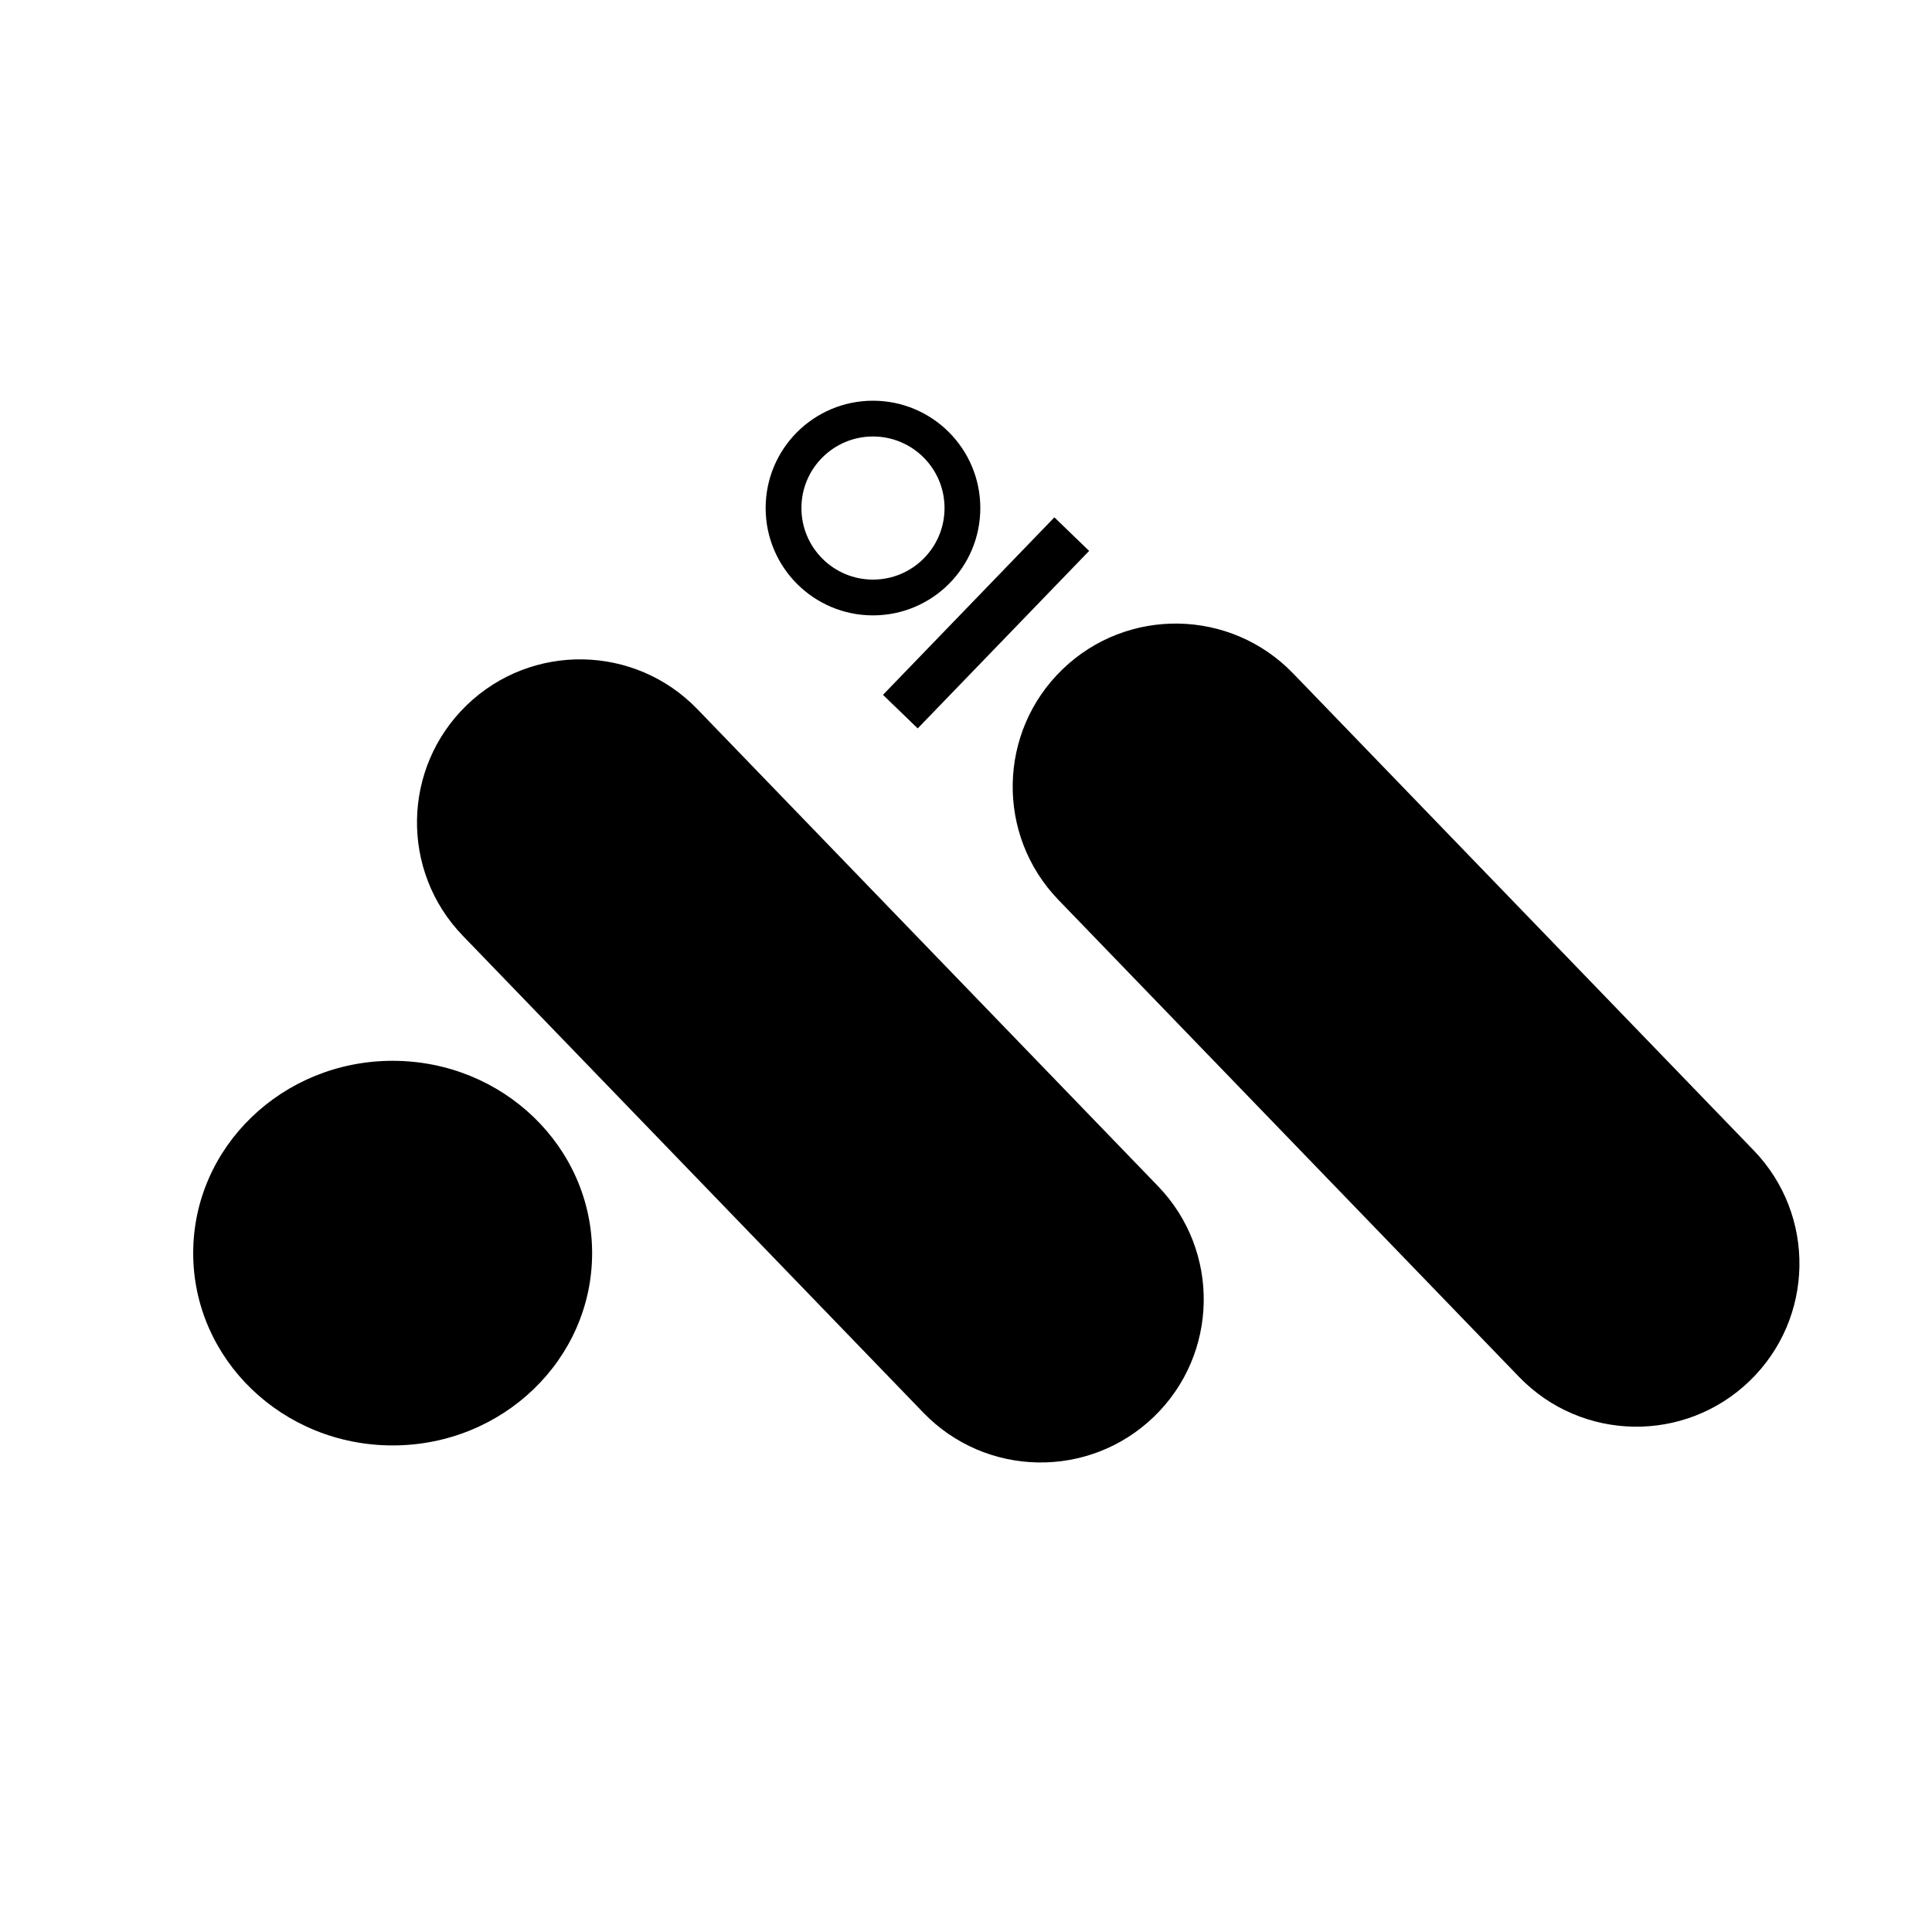 <svg width="1080" height="1080" viewBox="0 0 1080 1080" fill="none" xmlns="http://www.w3.org/2000/svg">
<ellipse cx="219.5" cy="700.5" rx="111.5" ry="107.5" fill="black"/>
<path d="M647.317 663.054C682.289 699.268 681.282 756.977 645.067 791.949C608.852 826.921 551.144 825.914 516.172 789.699L258.683 523.062C223.711 486.847 224.718 429.138 260.933 394.166C297.148 359.194 354.856 360.201 389.828 396.416L647.317 663.054Z" fill="black"/>
<path d="M980.317 643.054C1015.29 679.268 1014.28 736.977 978.067 771.949C941.852 806.921 884.144 805.914 849.172 769.699L591.683 503.062C556.711 466.847 557.718 409.138 593.933 374.166C630.148 339.194 687.856 340.201 722.828 376.416L980.317 643.054Z" fill="black"/>
<rect x="493.587" y="388.425" width="137.936" height="27" transform="rotate(-46 493.587 388.425)" fill="black"/>
<circle cx="488" cy="284" r="50" stroke="black" stroke-width="20"/>
</svg>
